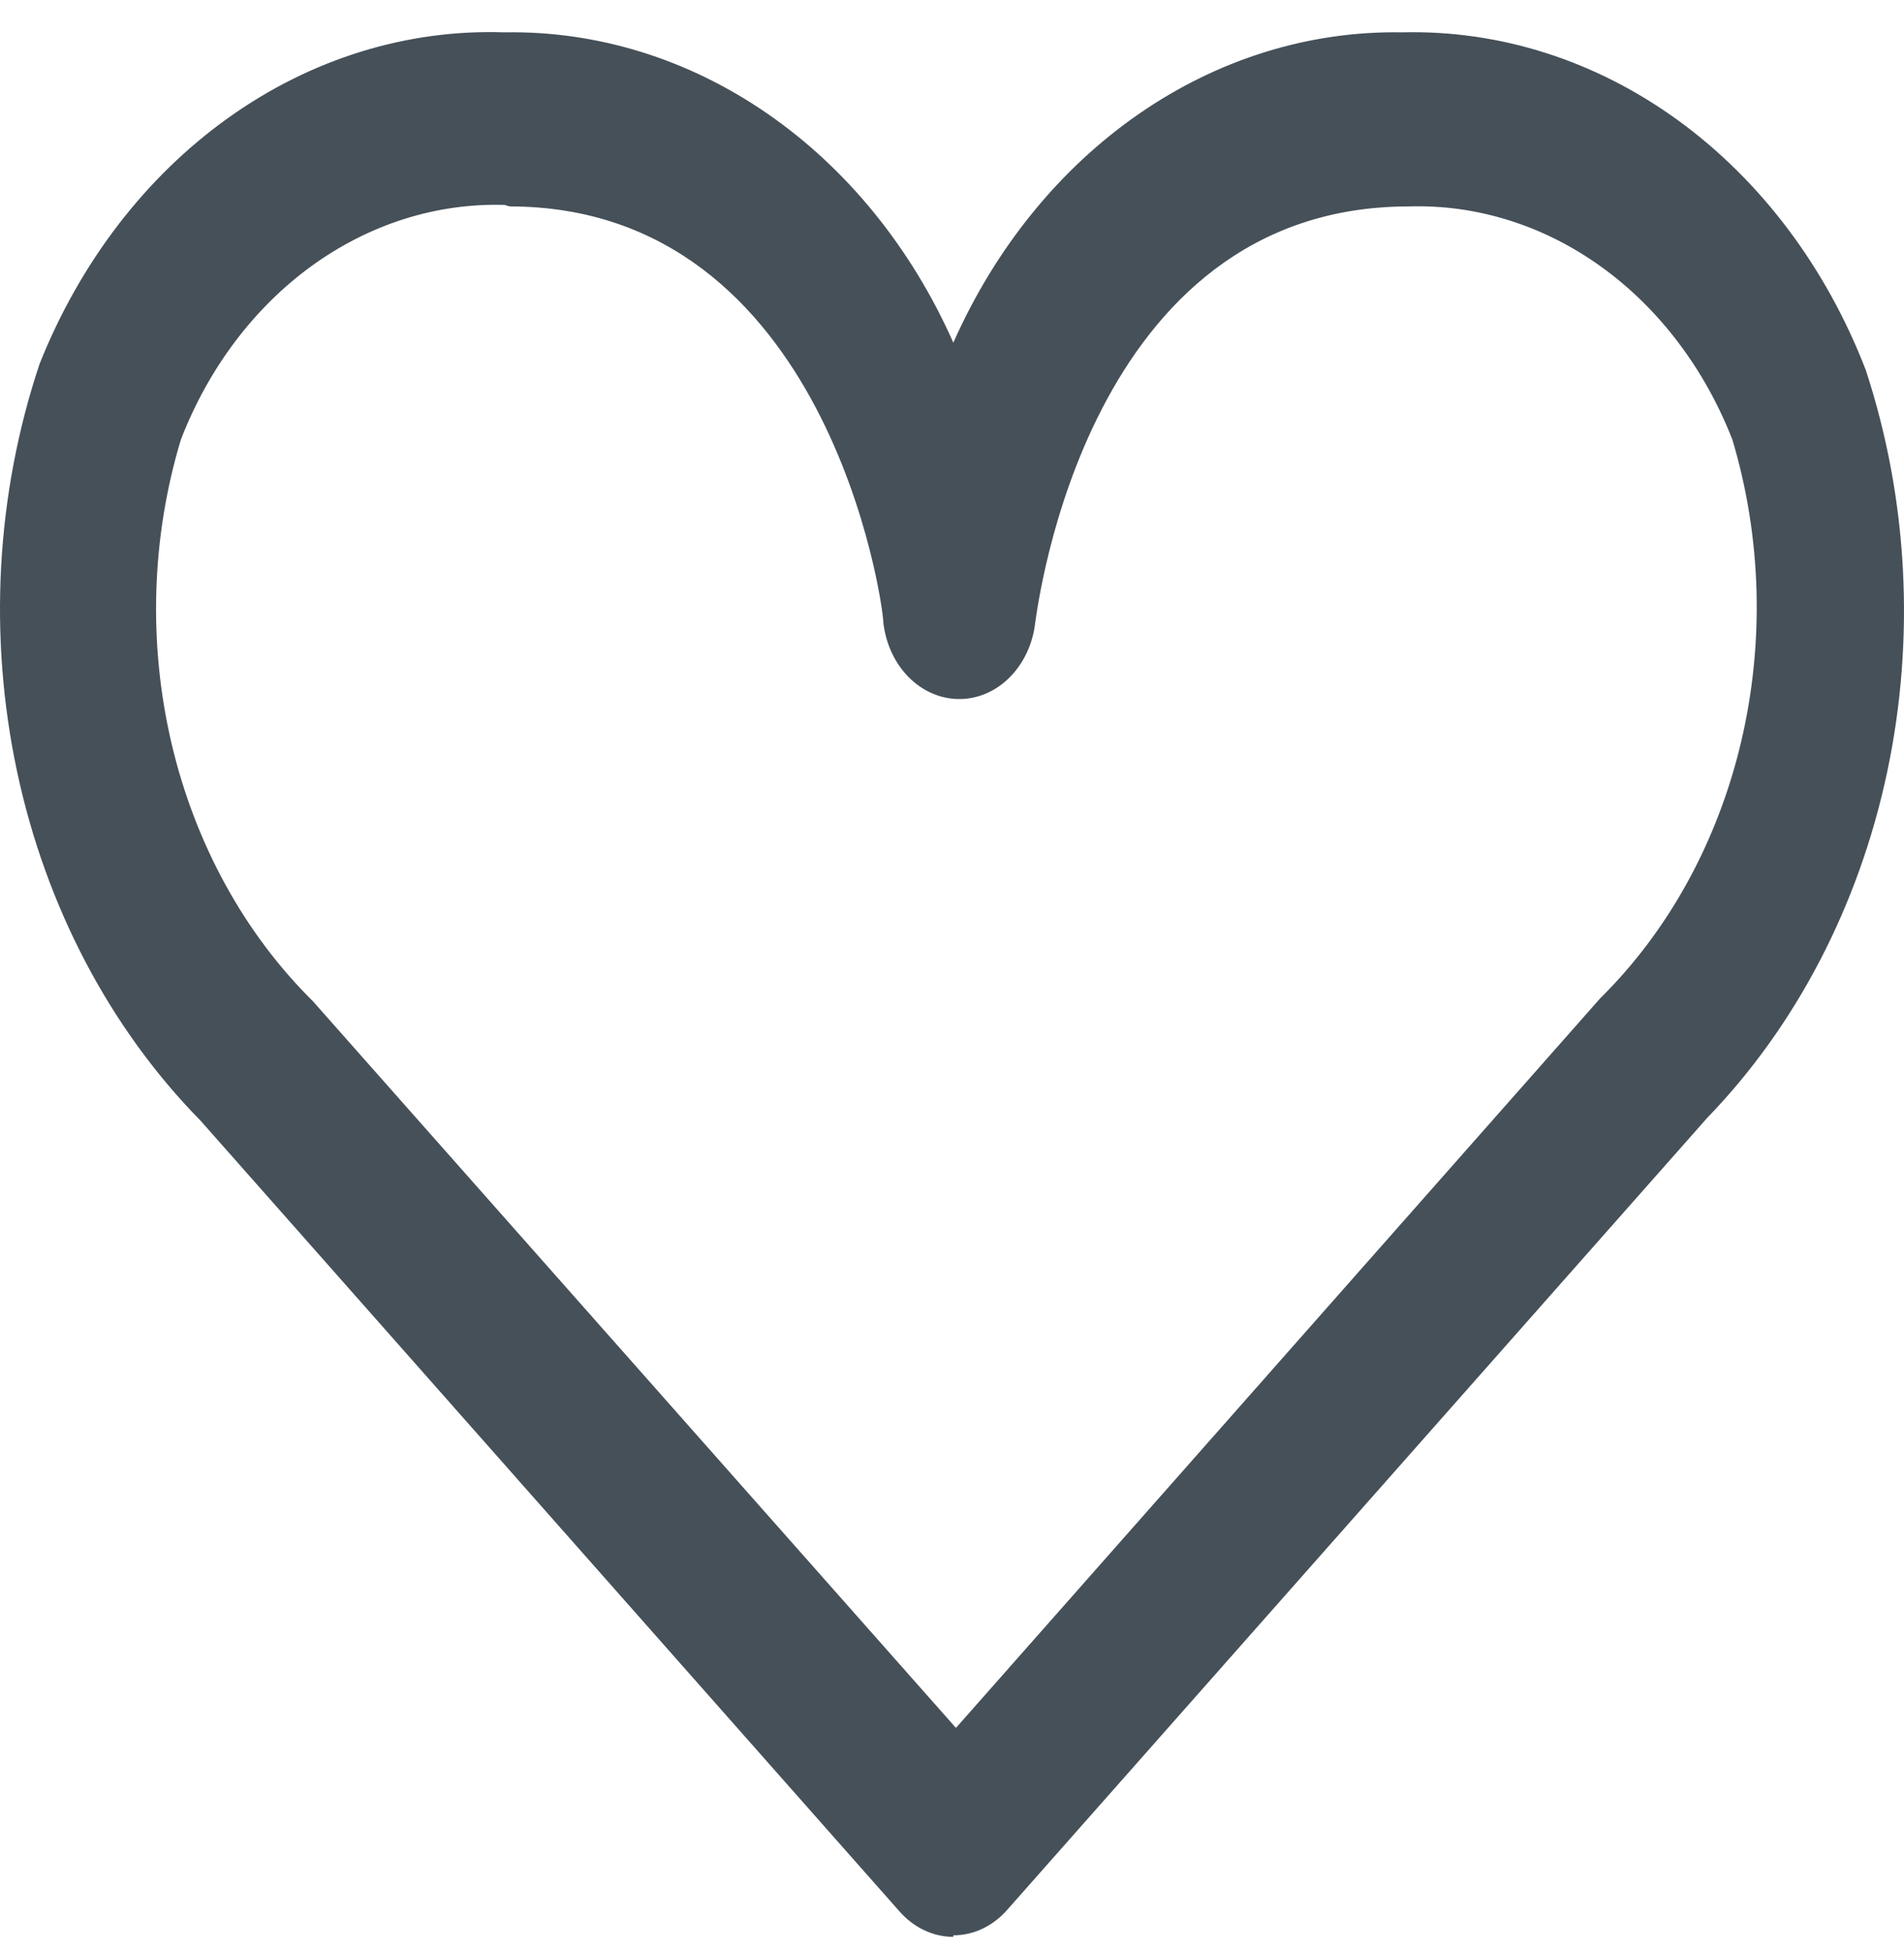 <?xml version="1.0" encoding="UTF-8" standalone="no"?>
<svg xmlns="http://www.w3.org/2000/svg" fill="none" height="41" viewBox="0 0 40 41" width="40">
<path d="M20.028 40.674C19.601 40.673 19.192 40.479 18.891 40.133L4.216 23.537C2.308 21.597 0.962 19.036 0.357 16.195C-0.247 13.355 -0.082 10.371 0.832 7.641C1.682 5.509 3.062 3.711 4.798 2.473C6.535 1.234 8.552 0.61 10.597 0.679C12.543 0.645 14.459 1.237 16.127 2.39C17.794 3.542 19.146 5.207 20.028 7.196C20.91 5.207 22.262 3.542 23.929 2.39C25.597 1.237 27.513 0.645 29.459 0.679C31.512 0.628 33.531 1.273 35.264 2.535C36.996 3.797 38.365 5.617 39.196 7.768C40.083 10.466 40.24 13.408 39.647 16.21C39.053 19.012 37.736 21.543 35.867 23.474L21.165 40.101C20.864 40.447 20.455 40.642 20.028 40.642V40.674ZM10.597 4.303C9.165 4.262 7.756 4.709 6.546 5.586C5.337 6.463 4.381 7.731 3.8 9.231C3.179 11.289 3.111 13.514 3.605 15.617C4.1 17.72 5.134 19.604 6.574 21.026L20.083 36.286L33.62 20.962C35.053 19.548 36.082 17.675 36.577 15.584C37.071 13.493 37.008 11.28 36.394 9.231C35.809 7.737 34.852 6.476 33.642 5.604C32.433 4.733 31.026 4.291 29.598 4.335C22.83 4.335 21.803 12.728 21.748 13.078C21.697 13.521 21.507 13.928 21.213 14.223C20.92 14.518 20.543 14.68 20.153 14.68C19.763 14.68 19.386 14.518 19.092 14.223C18.799 13.928 18.609 13.521 18.558 13.078C18.558 12.696 17.393 4.335 10.707 4.335" fill="#465058"/>
</svg>
